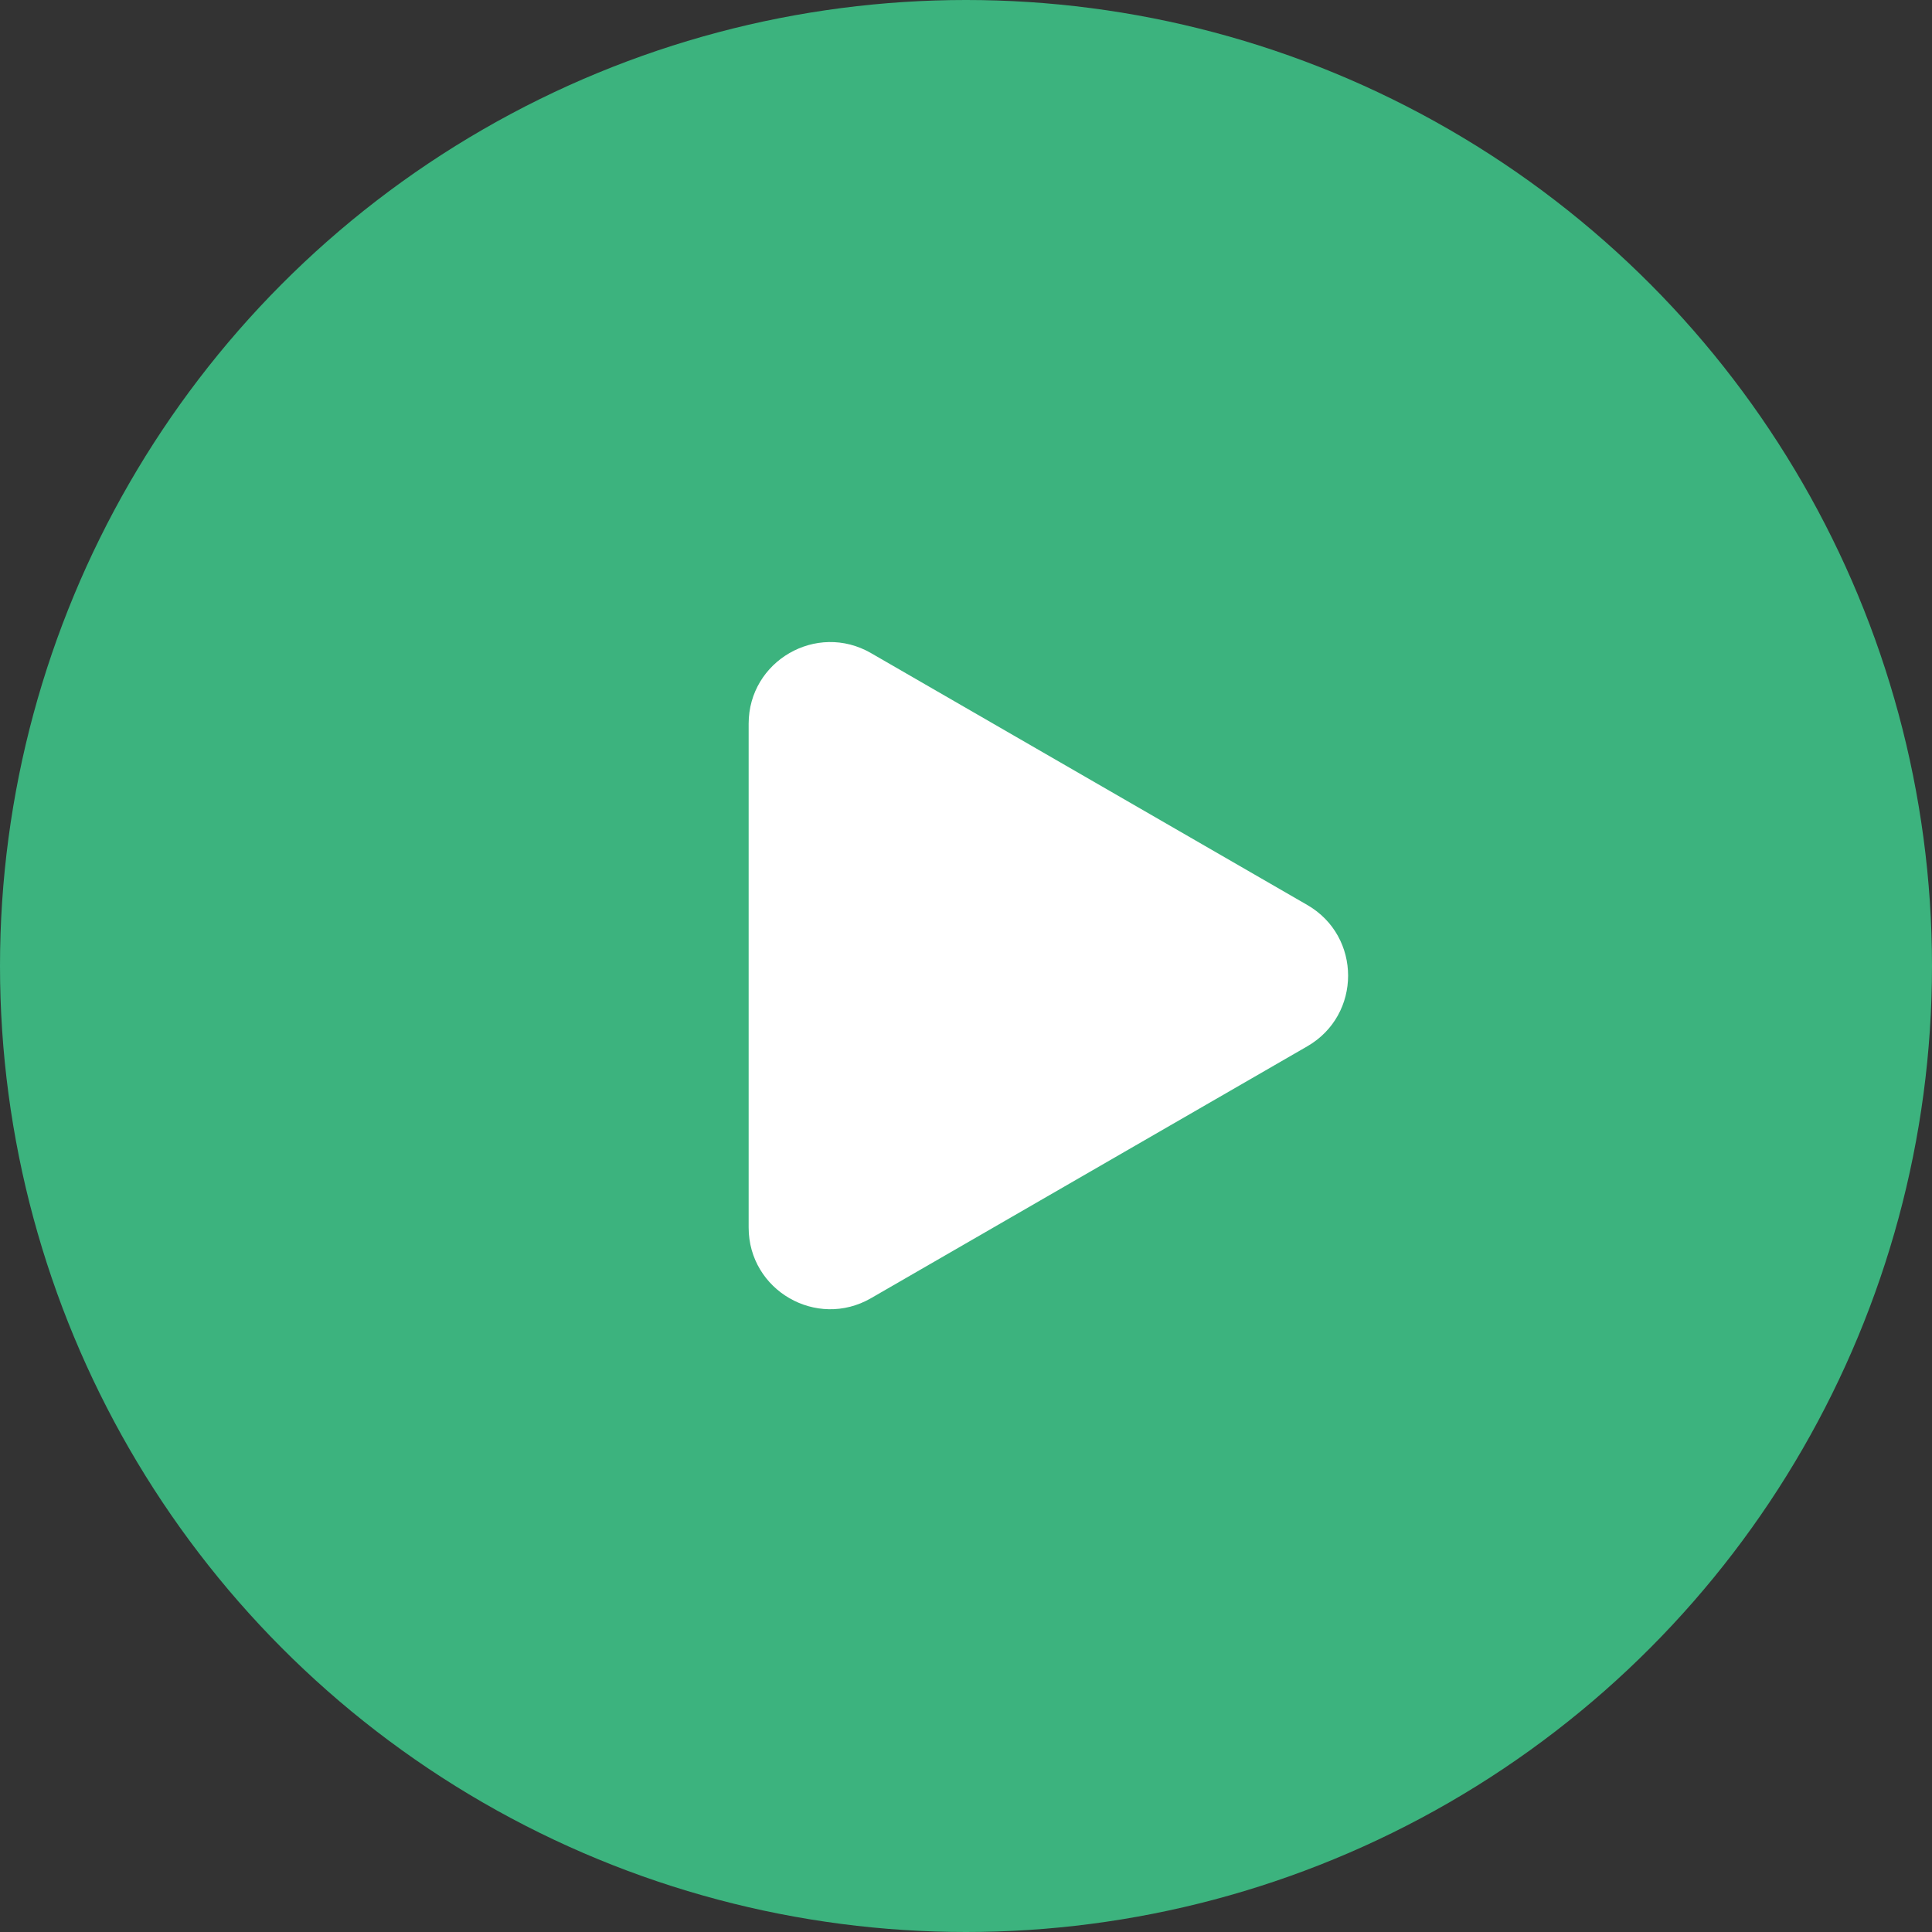 <?xml version="1.0" encoding="UTF-8"?> <svg xmlns="http://www.w3.org/2000/svg" width="190" height="190" viewBox="0 0 190 190" fill="none"><rect x="0" y="0" width="190" height="190" fill="#333333" stroke="none"/> <circle cx="95" cy="95" r="95" fill="#3CB37E"></circle> <path d="M128.566 89.001C133.915 92.089 133.915 99.808 128.566 102.896L85.658 127.669C80.31 130.757 73.625 126.897 73.625 120.722L73.625 71.175C73.625 65 80.31 61.14 85.658 64.228L128.566 89.001Z" fill="white"></path> </svg> 